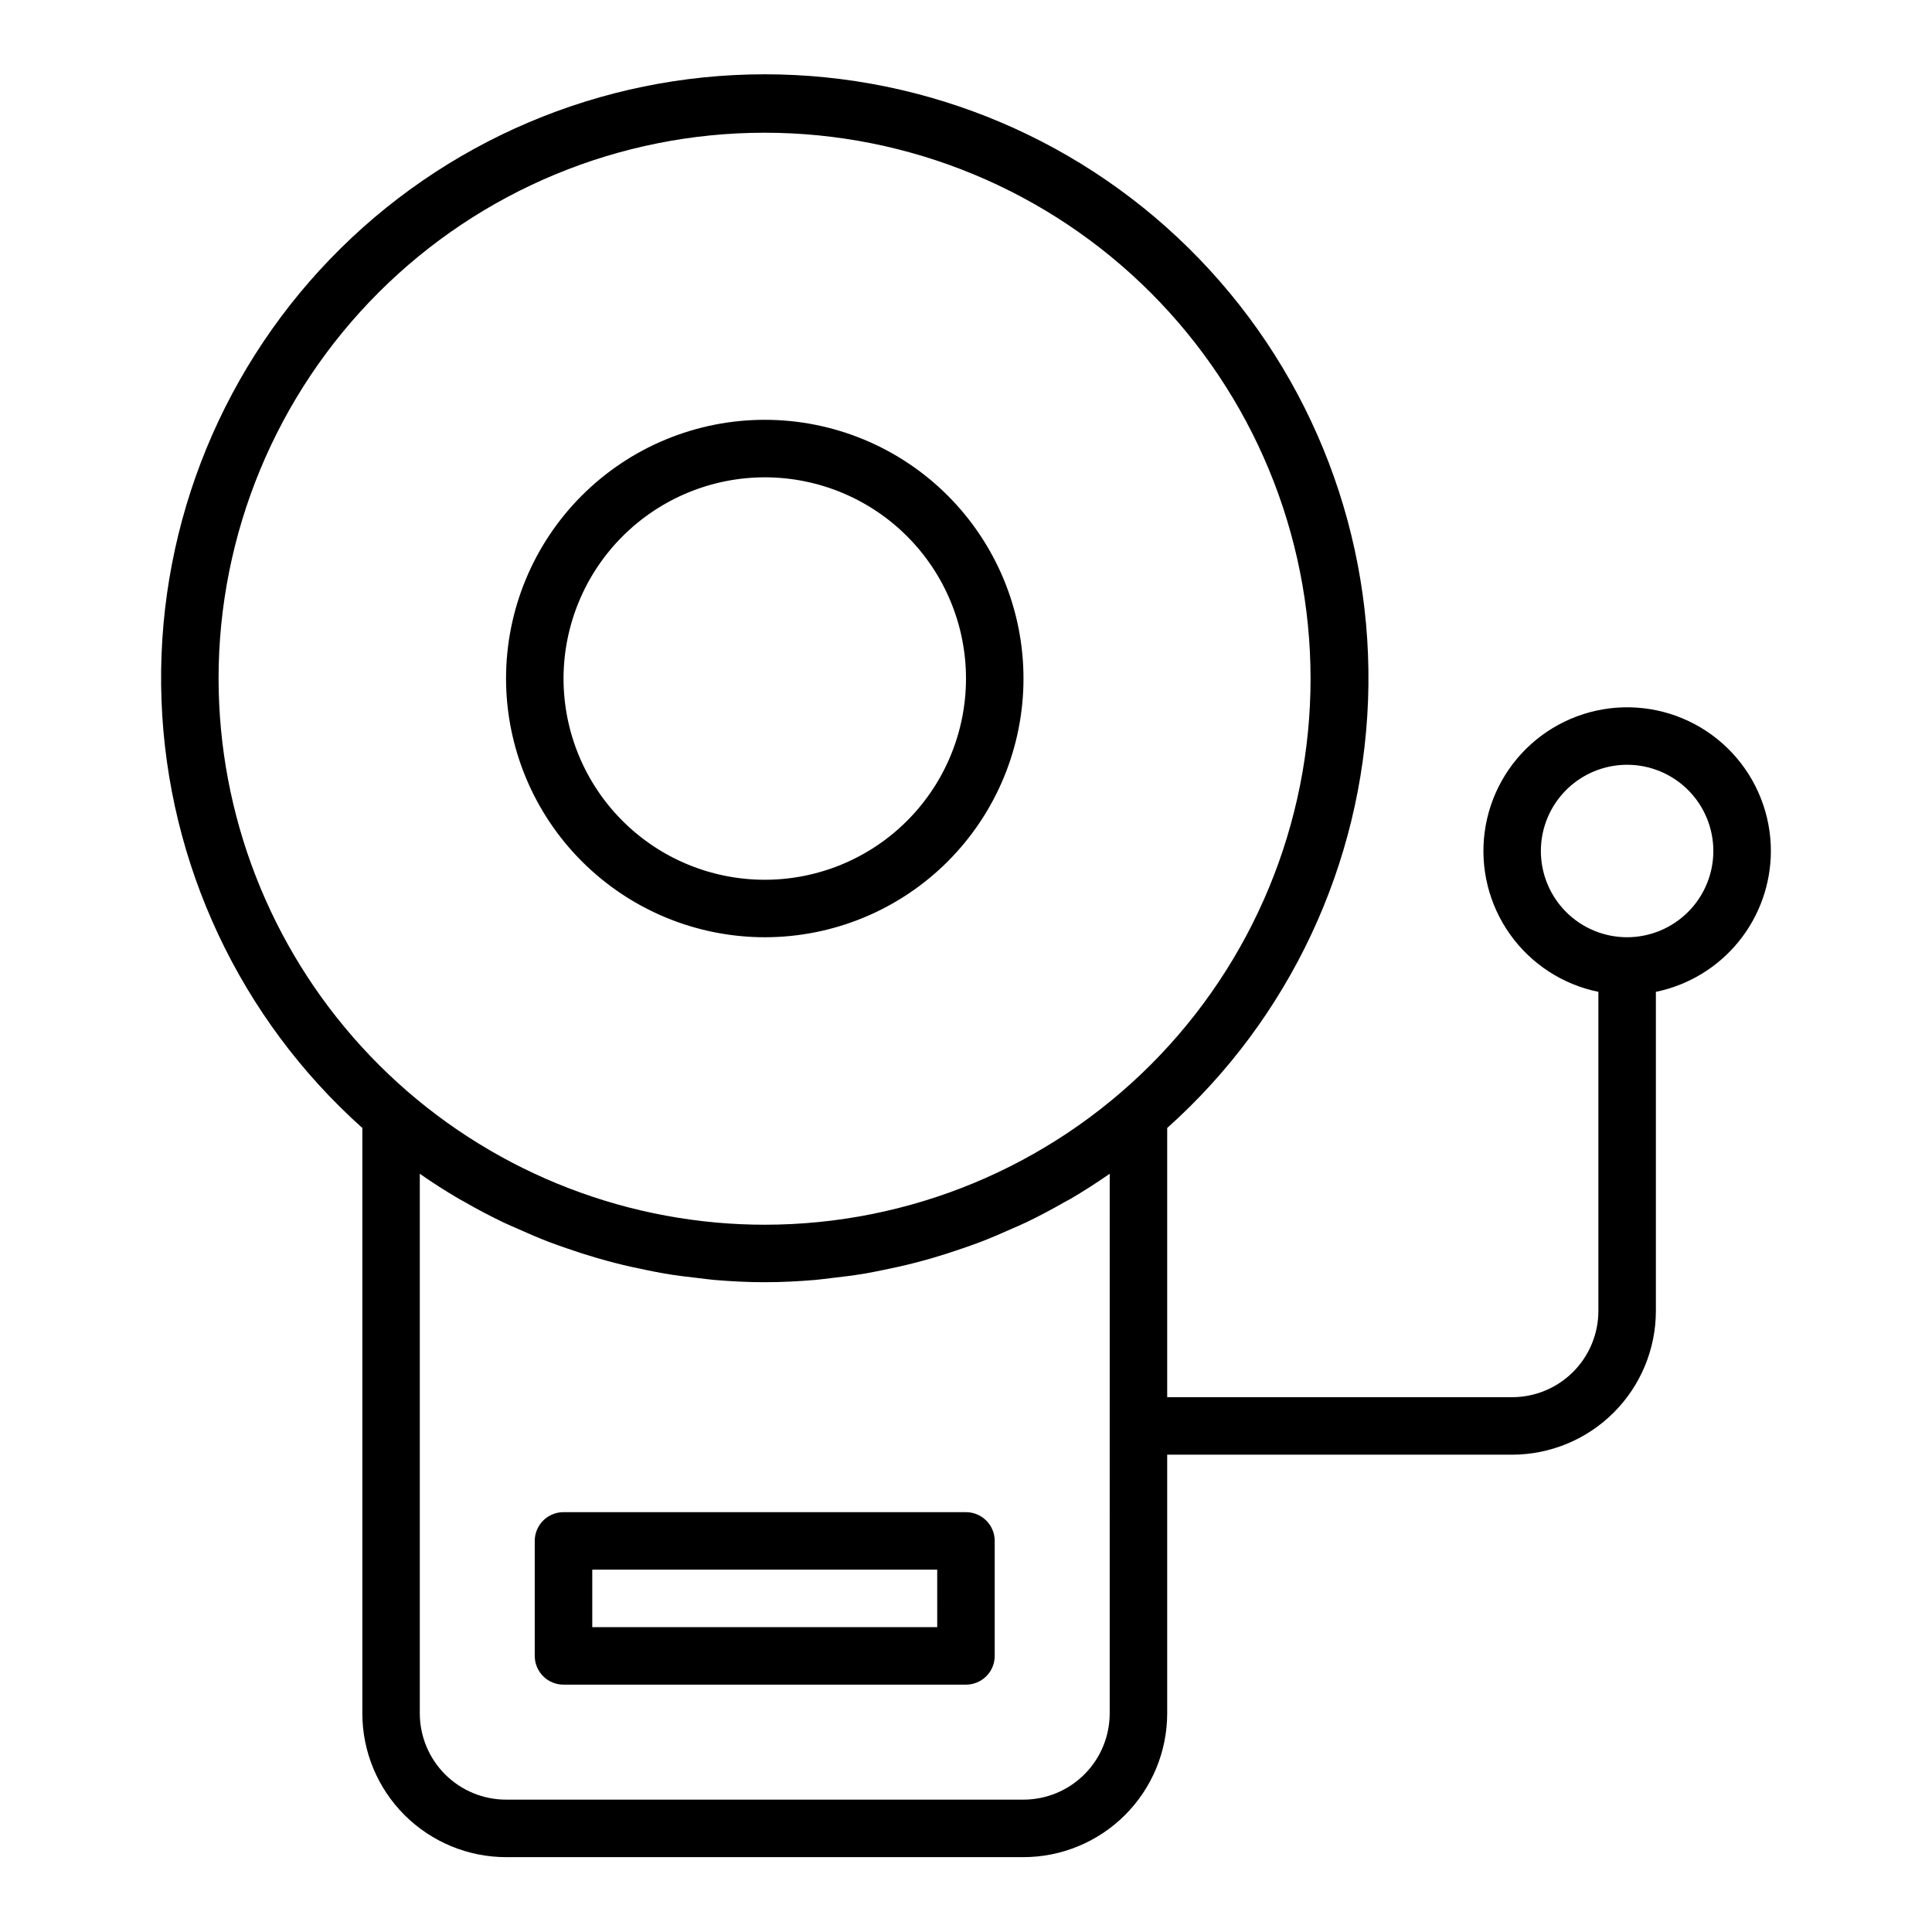 <?xml version="1.0" encoding="UTF-8"?>
<!-- Uploaded to: SVG Repo, www.svgrepo.com, Generator: SVG Repo Mixer Tools -->
<svg fill="#000000" width="800px" height="800px" version="1.1" viewBox="144 144 512 512" xmlns="http://www.w3.org/2000/svg">
 <path d="m346.67 392.38c18.184 0 35.625-7.223 48.484-20.082 12.855-12.855 20.082-30.297 20.082-48.48 0-18.188-7.227-35.625-20.082-48.484-12.859-12.859-30.301-20.082-48.484-20.082s-35.625 7.223-48.484 20.082c-12.855 12.859-20.082 30.297-20.082 48.484 0.02 18.18 7.25 35.605 20.105 48.461 12.852 12.855 30.281 20.086 48.461 20.102zm0-121.89v0.004c14.145 0 27.707 5.617 37.707 15.617s15.621 23.566 15.621 37.707c0 14.145-5.621 27.707-15.621 37.711-10 10-23.562 15.617-37.707 15.617s-27.707-5.617-37.707-15.617c-10-10.004-15.621-23.566-15.621-37.711 0.02-14.137 5.641-27.691 15.641-37.688 9.996-9.996 23.551-15.621 37.688-15.637zm266.63 99.039c0-9.66-3.672-18.961-10.27-26.016-6.594-7.055-15.629-11.34-25.266-11.988-9.637-0.648-19.16 2.391-26.645 8.5-7.484 6.109-12.363 14.832-13.656 24.402-1.293 9.574 1.098 19.281 6.691 27.156s13.969 13.332 23.434 15.266v84.57c-0.008 6.059-2.418 11.867-6.699 16.152-4.285 4.285-10.094 6.695-16.156 6.699h-91.414v-71.34c32.398-28.973 51.613-69.879 53.227-113.31 1.617-43.43-14.508-85.648-44.664-116.95-30.152-31.297-71.742-48.98-115.2-48.98-43.461-0.004-85.051 17.676-115.21 48.973-30.156 31.297-46.281 73.512-44.672 116.95 1.613 43.43 20.824 84.336 53.219 113.31v155.15c0.012 10.098 4.027 19.777 11.168 26.918s16.824 11.16 26.922 11.172h137.12c10.098-0.012 19.781-4.031 26.922-11.172s11.156-16.82 11.168-26.918v-68.566h91.418c10.098-0.012 19.781-4.027 26.922-11.168 7.141-7.144 11.156-16.824 11.168-26.922v-84.566c8.598-1.766 16.324-6.445 21.875-13.242s8.586-15.305 8.598-24.078zm-411.38-45.711c0.012-38.367 15.266-75.16 42.402-102.29s63.938-42.363 102.31-42.355c38.371 0.004 75.168 15.246 102.3 42.379 27.133 27.133 42.375 63.93 42.379 102.3 0.004 38.371-15.23 75.172-42.355 102.31-27.125 27.137-63.918 42.391-102.29 42.402-4.309 0-8.598-0.191-12.867-0.574-36.008-3.246-69.5-19.836-93.898-46.512-24.402-26.672-37.945-61.508-37.977-97.66zm236.16 274.25v0.004c-0.008 6.059-2.418 11.867-6.703 16.152-4.285 4.285-10.094 6.695-16.152 6.699h-137.12c-6.059-0.004-11.867-2.414-16.152-6.699-4.285-4.285-6.695-10.094-6.703-16.152v-143.01c3.398 2.371 6.875 4.598 10.438 6.684 0.324 0.191 0.664 0.348 0.992 0.535 3.496 2.023 7.062 3.906 10.695 5.656 1.285 0.617 2.598 1.152 3.898 1.734 2.731 1.227 5.477 2.41 8.266 3.481 1.539 0.59 3.094 1.117 4.648 1.66 2.633 0.918 5.285 1.777 7.965 2.555 1.637 0.473 3.277 0.926 4.934 1.352 2.699 0.691 5.414 1.293 8.148 1.84 1.633 0.328 3.258 0.672 4.902 0.949 2.961 0.5 5.941 0.867 8.934 1.199 1.426 0.156 2.832 0.375 4.269 0.492 4.422 0.371 8.859 0.598 13.324 0.598 4.465 0 8.902-0.227 13.324-0.598 1.43-0.121 2.844-0.336 4.269-0.492 2.992-0.332 5.977-0.703 8.934-1.203 1.645-0.277 3.269-0.621 4.902-0.949 2.727-0.551 5.441-1.148 8.133-1.836 1.664-0.426 3.316-0.883 4.965-1.359 2.66-0.773 5.293-1.625 7.906-2.535 1.574-0.551 3.156-1.086 4.715-1.684 2.75-1.055 5.449-2.219 8.137-3.422 1.348-0.605 2.711-1.16 4.043-1.801 3.465-1.668 6.859-3.477 10.203-5.394 0.492-0.281 1.004-0.52 1.496-0.805 3.543-2.086 7.008-4.305 10.395-6.66zm137.12-205.69c-6.062 0.004-11.875-2.406-16.16-6.691-4.289-4.285-6.695-10.098-6.695-16.16s2.406-11.875 6.695-16.16c4.285-4.289 10.098-6.695 16.16-6.695 6.059 0 11.875 2.406 16.16 6.691 4.285 4.289 6.695 10.102 6.695 16.164-0.008 6.059-2.418 11.867-6.703 16.152-4.285 4.285-10.094 6.695-16.152 6.699zm-175.21 152.36h-106.66c-2.019 0-3.957 0.801-5.387 2.231-1.43 1.43-2.231 3.367-2.231 5.387v30.473c0 2.019 0.801 3.961 2.231 5.387 1.43 1.43 3.367 2.234 5.387 2.231h106.66c2.019 0.004 3.957-0.801 5.387-2.231 1.43-1.426 2.231-3.367 2.231-5.387v-30.473c0-2.019-0.801-3.957-2.231-5.387-1.43-1.43-3.367-2.231-5.387-2.231zm-7.617 30.473h-91.418v-15.238h91.414z"/>
</svg>